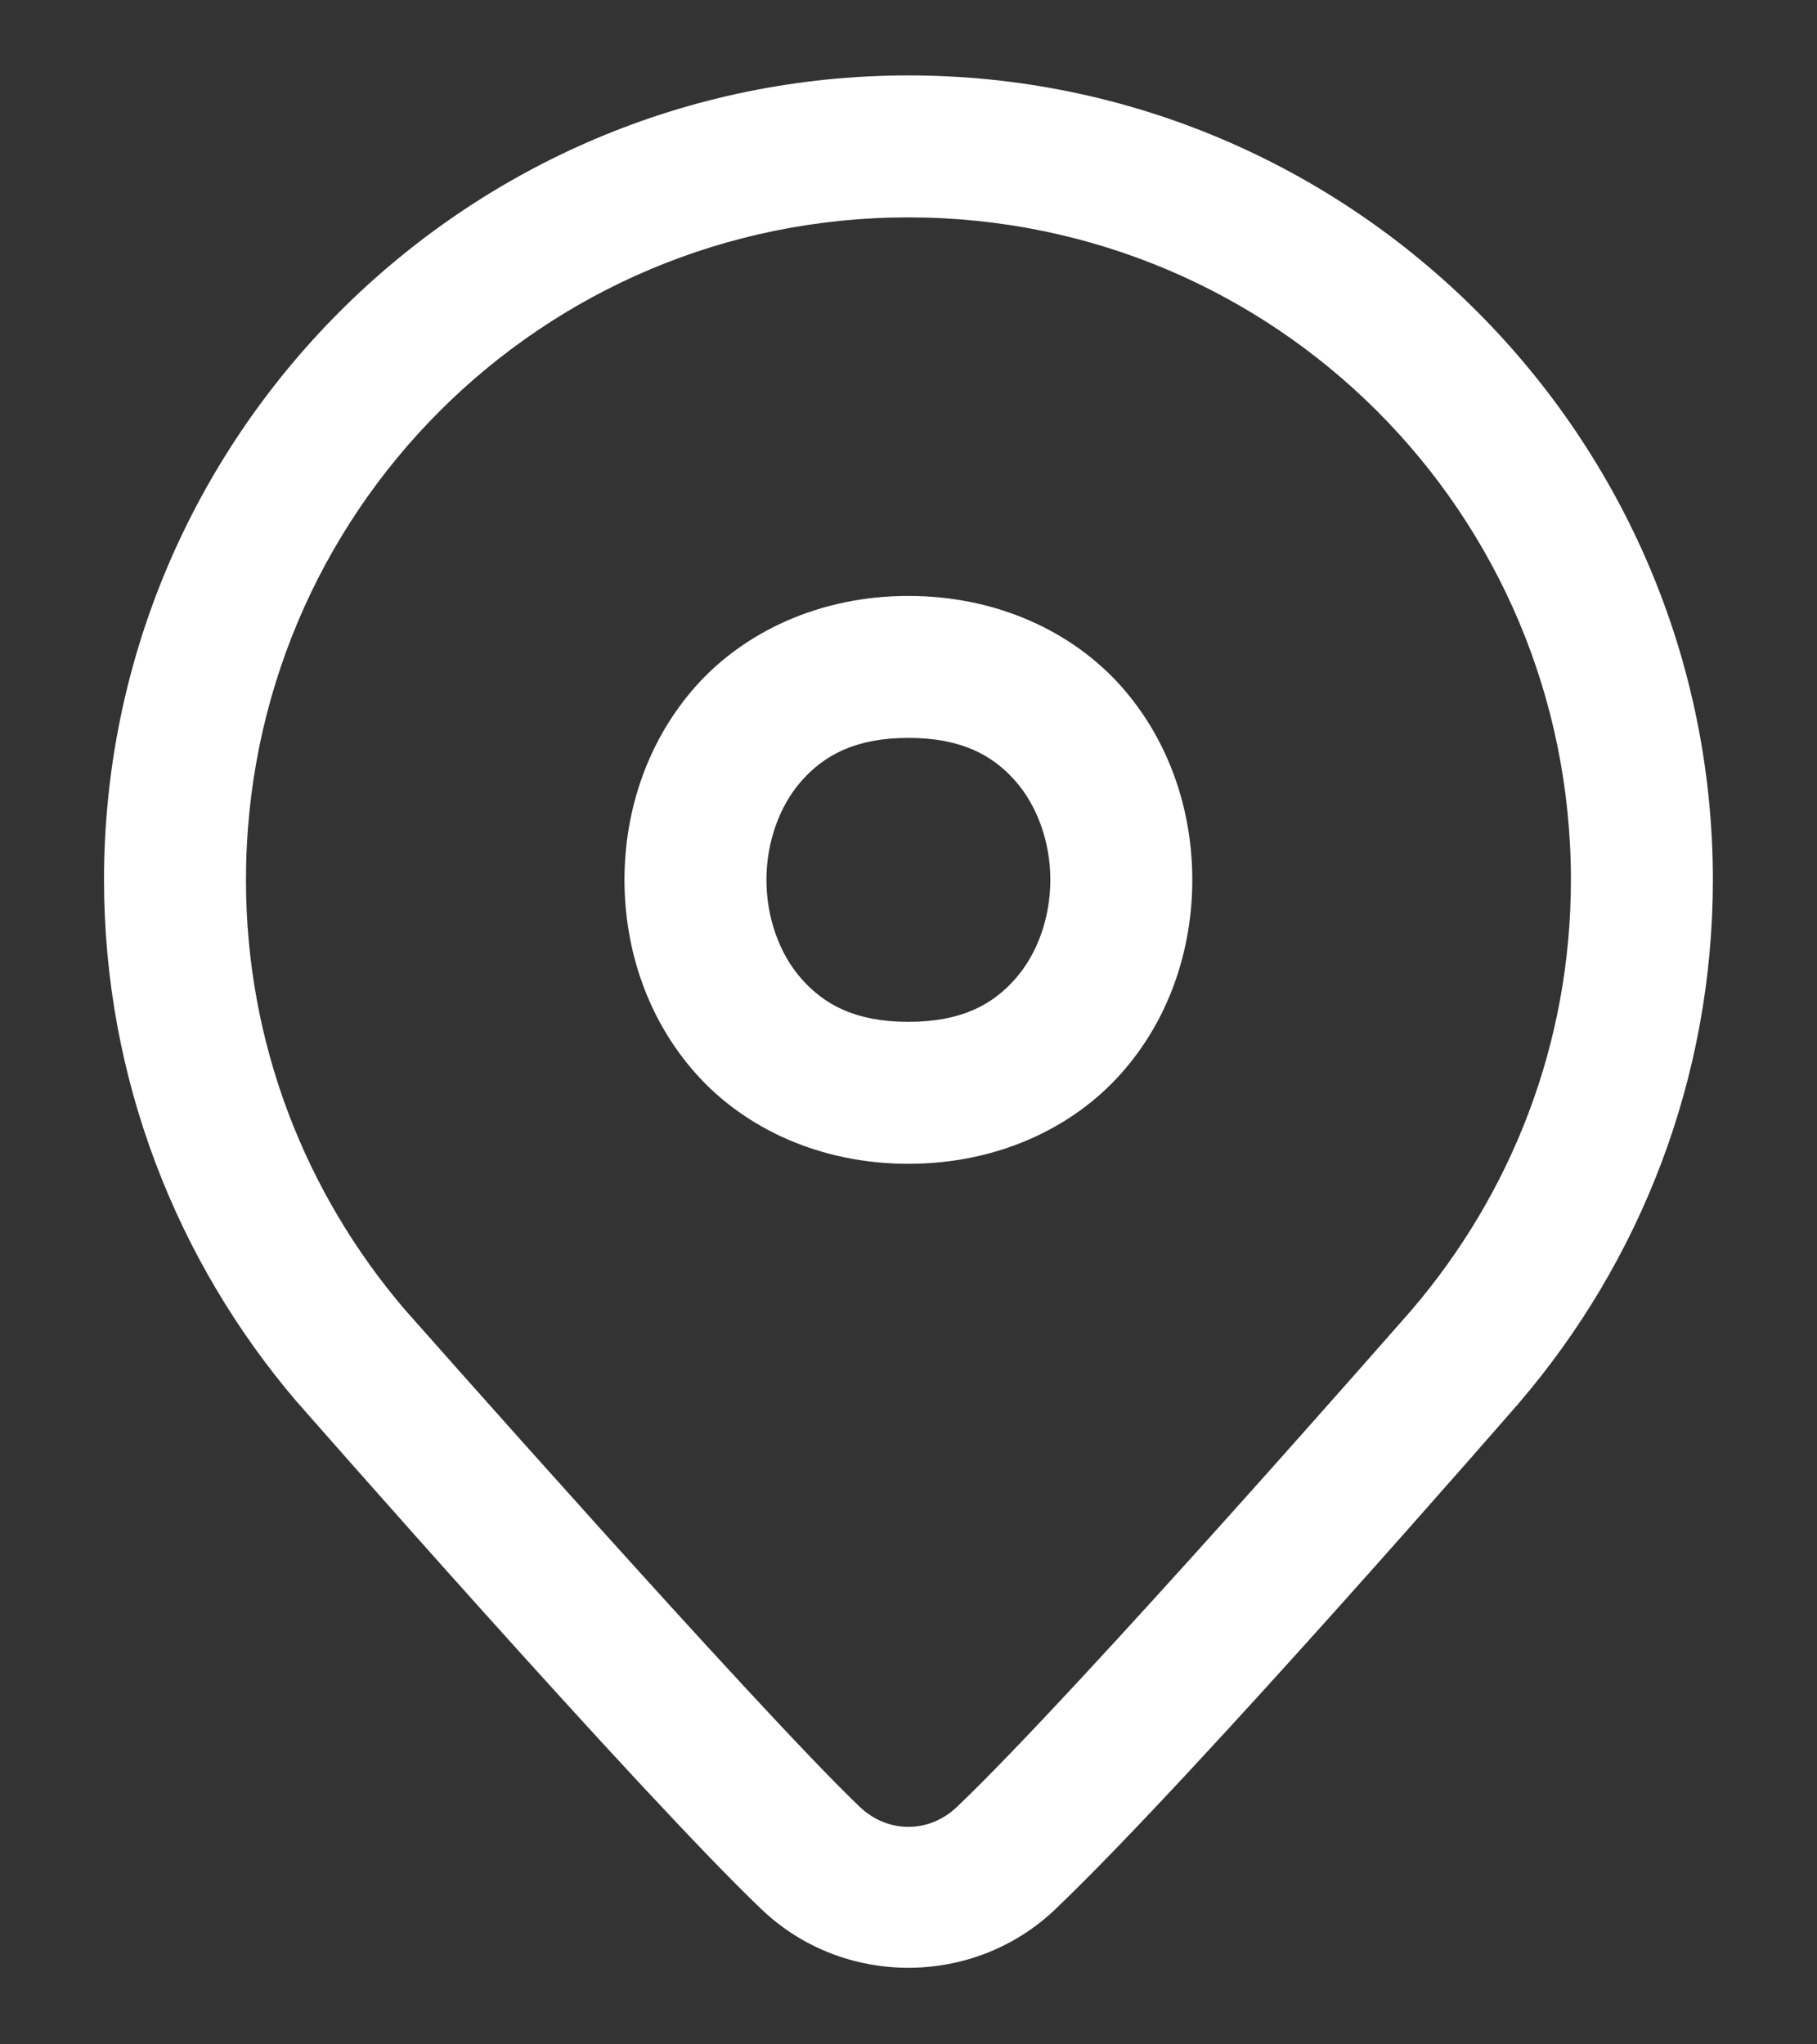 <svg width="16" height="18" viewBox="0 0 16 18" fill="none" xmlns="http://www.w3.org/2000/svg">
<rect x="0" y="0" width="16" height="18" fill="#333333" stroke="none"/>
<path d="M7.999 0.664C4.095 0.664 0.916 3.843 0.916 7.747C0.916 9.5 1.559 11.108 2.615 12.344L2.618 12.347L2.621 12.35C2.621 12.35 5.634 15.789 6.707 16.812C7.425 17.497 8.572 17.497 9.291 16.812C10.514 15.646 13.379 12.349 13.379 12.349L13.38 12.346L13.383 12.344C14.44 11.108 15.083 9.5 15.083 7.747C15.083 3.843 11.904 0.664 7.999 0.664ZM7.999 1.914C11.228 1.914 13.833 4.519 13.833 7.747C13.833 9.195 13.305 10.511 12.432 11.532C12.426 11.538 9.495 14.89 8.428 15.908C8.181 16.144 7.817 16.144 7.57 15.908C6.678 15.057 3.575 11.542 3.566 11.532L3.565 11.531C2.693 10.51 2.166 9.195 2.166 7.747C2.166 4.519 4.77 1.914 7.999 1.914ZM7.999 5.247C7.218 5.247 6.553 5.563 6.126 6.043C5.699 6.524 5.499 7.14 5.499 7.747C5.499 8.355 5.699 8.971 6.126 9.451C6.553 9.932 7.218 10.247 7.999 10.247C8.781 10.247 9.446 9.932 9.873 9.451C10.3 8.971 10.499 8.355 10.499 7.747C10.499 7.14 10.3 6.524 9.873 6.043C9.446 5.563 8.781 5.247 7.999 5.247ZM7.999 6.497C8.468 6.497 8.741 6.651 8.938 6.873C9.136 7.096 9.249 7.418 9.249 7.747C9.249 8.077 9.136 8.399 8.938 8.621C8.741 8.844 8.468 8.997 7.999 8.997C7.531 8.997 7.258 8.844 7.06 8.621C6.862 8.399 6.749 8.077 6.749 7.747C6.749 7.418 6.862 7.096 7.06 6.873C7.258 6.651 7.531 6.497 7.999 6.497Z" fill="white"/>
</svg>

